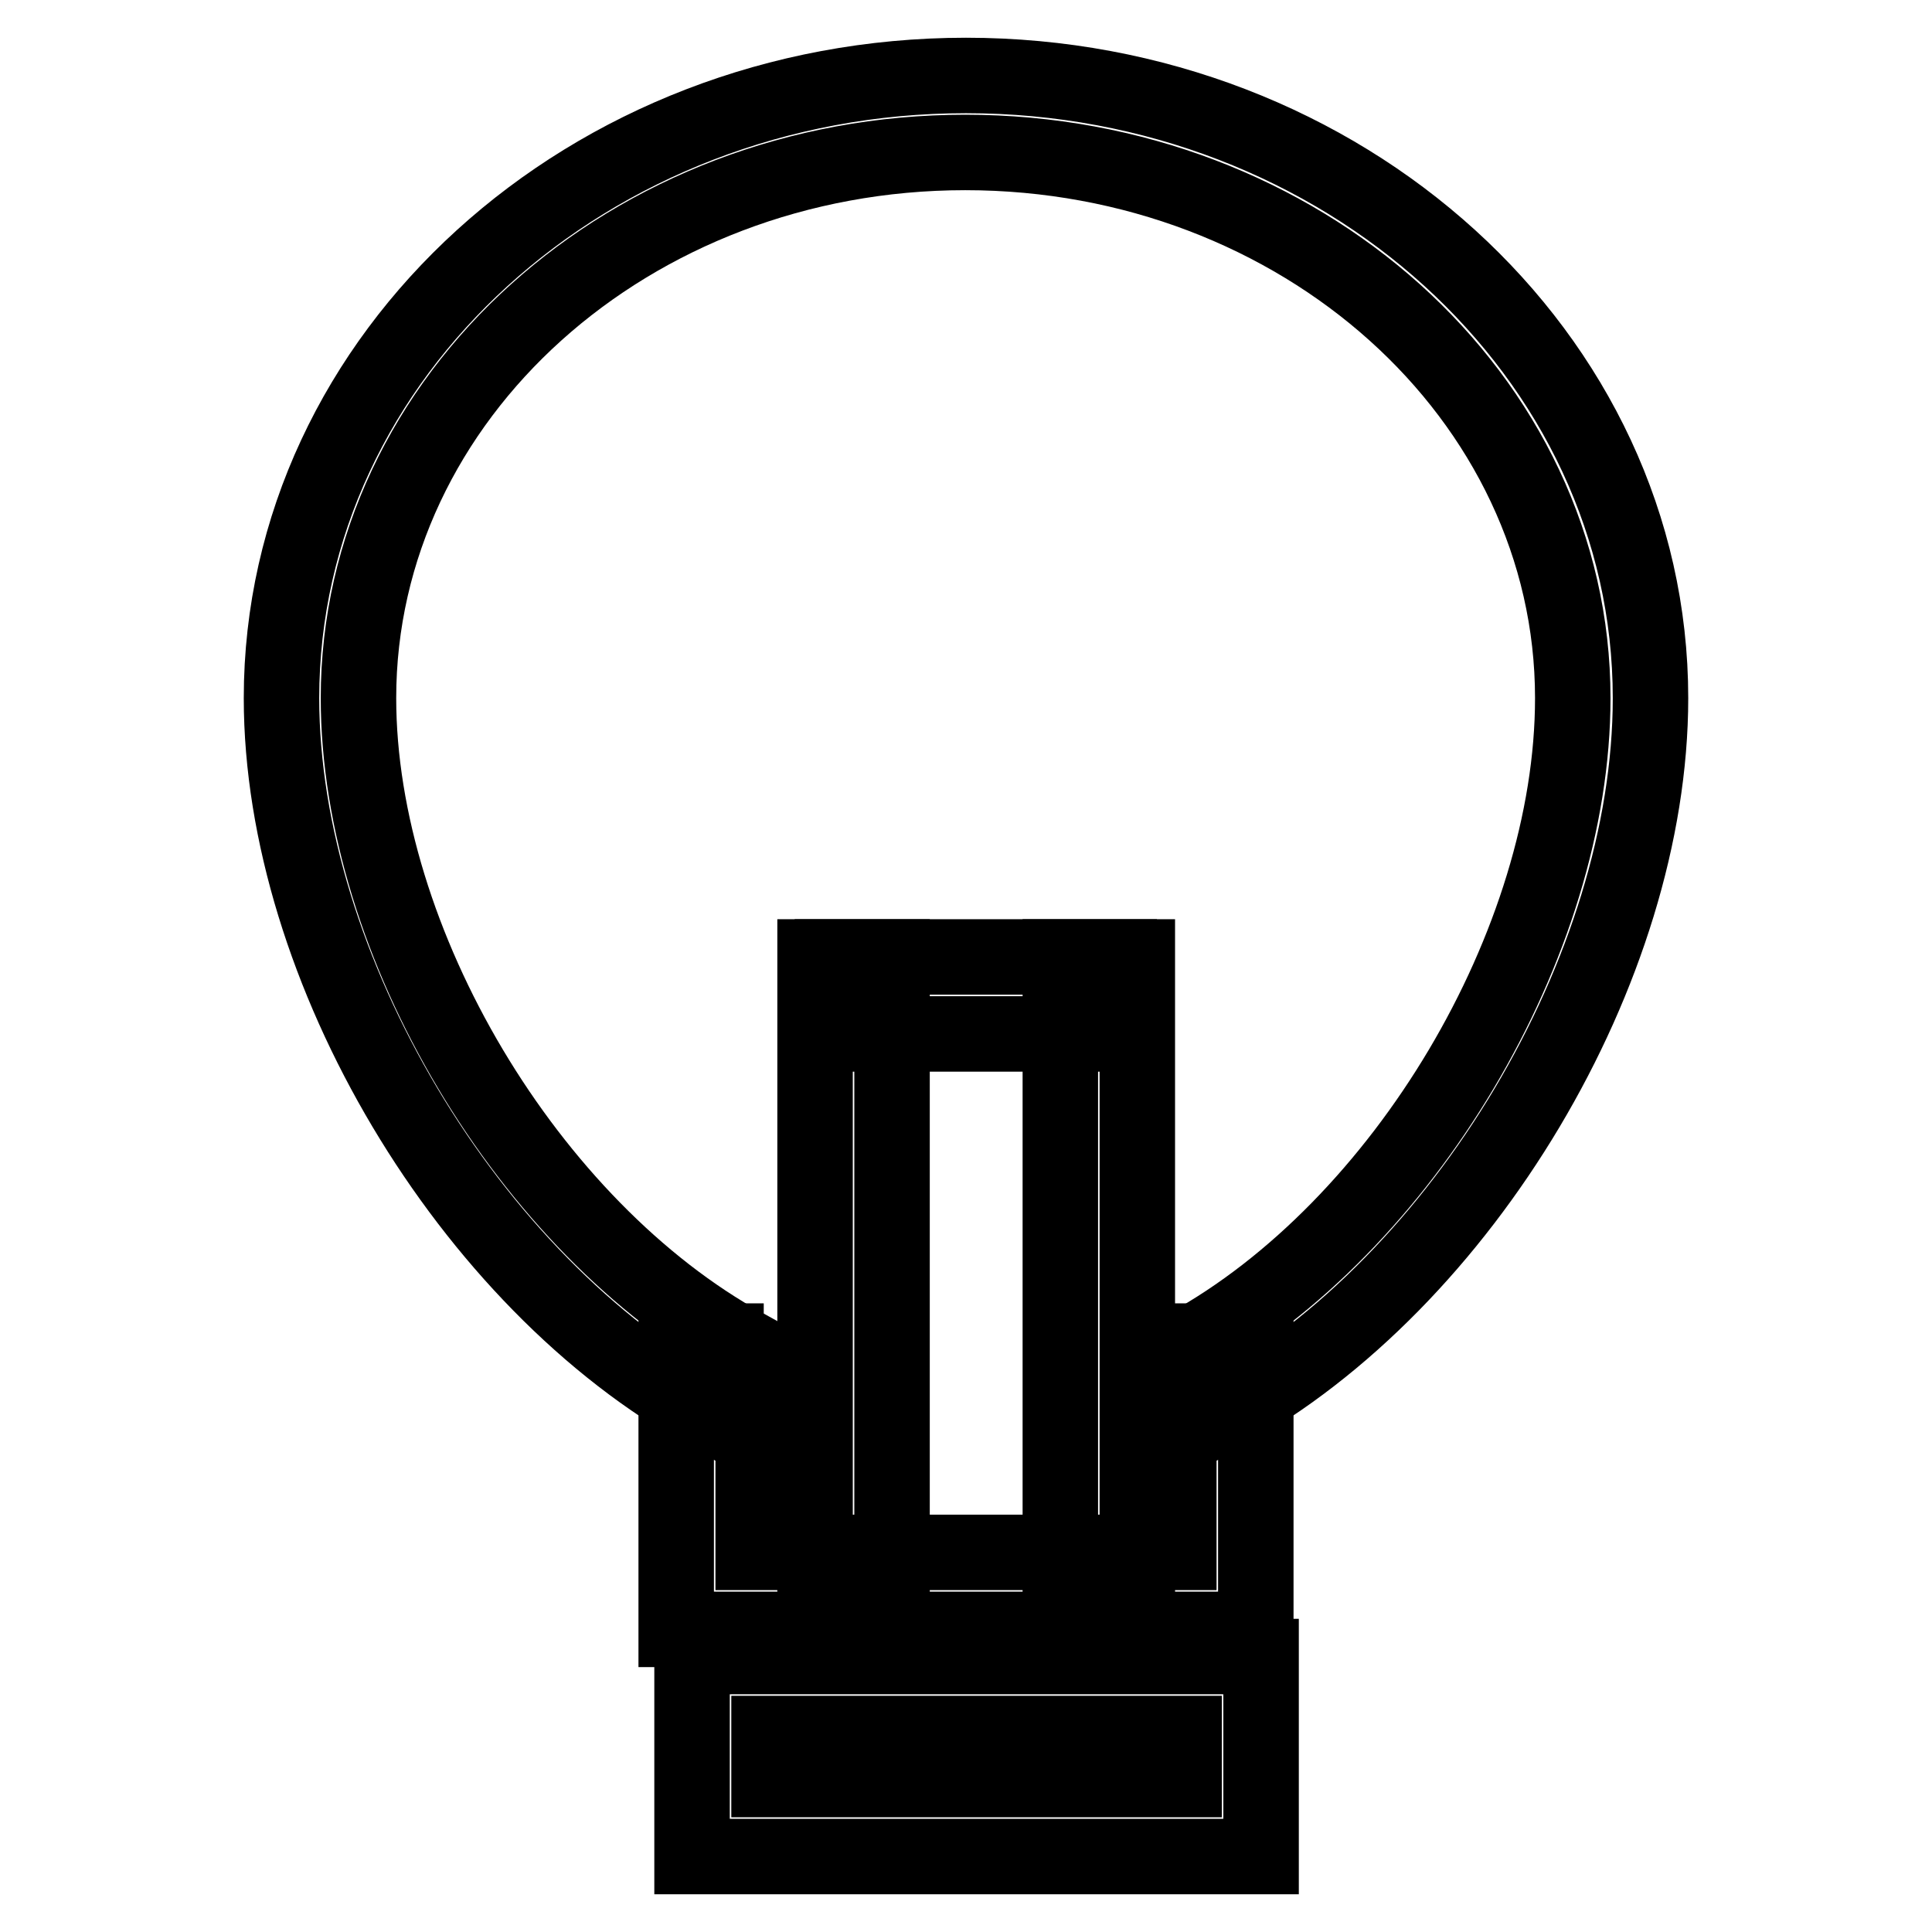 <?xml version="1.0" encoding="utf-8"?>
<!-- Svg Vector Icons : http://www.onlinewebfonts.com/icon -->
<!DOCTYPE svg PUBLIC "-//W3C//DTD SVG 1.1//EN" "http://www.w3.org/Graphics/SVG/1.1/DTD/svg11.dtd">
<svg version="1.1" xmlns="http://www.w3.org/2000/svg" xmlns:xlink="http://www.w3.org/1999/xlink" x="0px" y="0px" viewBox="0 0 256 256" enable-background="new 0 0 256 256" xml:space="preserve">
<g><g><path stroke-width="10" fill-opacity="0" stroke="#000000"  d="M162.2,187.3l-4.9-8.9c28.7-15.8,51.1-53.5,51.1-85.9c0-39.9-36.1-72.3-80.5-72.3S47.5,52.6,47.5,92.5c0,32.3,22.5,70.1,51.2,85.9l-4.9,8.9c-31.7-17.4-56.5-59.1-56.5-94.8C37.3,47,78,10,128,10s90.7,37,90.7,82.5C218.7,128.3,193.9,169.9,162.2,187.3z"/><path stroke-width="10" fill-opacity="0" stroke="#000000"  d="M166.4,215.9H89.6v-38.2h6.6v5.1h3.6v22.9h56.4v-22.9h3.6v-5.1h6.6V215.9z"/><path stroke-width="10" fill-opacity="0" stroke="#000000"  d="M167.1,246H91.7v-26.5h75.4V246z M101.9,235.8h55v-6.1h-55V235.8z"/><path stroke-width="10" fill-opacity="0" stroke="#000000"  d="M108,126.8h10.2v81.5H108V126.8z"/><path stroke-width="10" fill-opacity="0" stroke="#000000"  d="M140.5,126.8h10.2v81.5h-10.2V126.8z"/><path stroke-width="10" fill-opacity="0" stroke="#000000"  d="M110.3,126.8h38V137h-38V126.8L110.3,126.8z"/></g></g>
</svg>